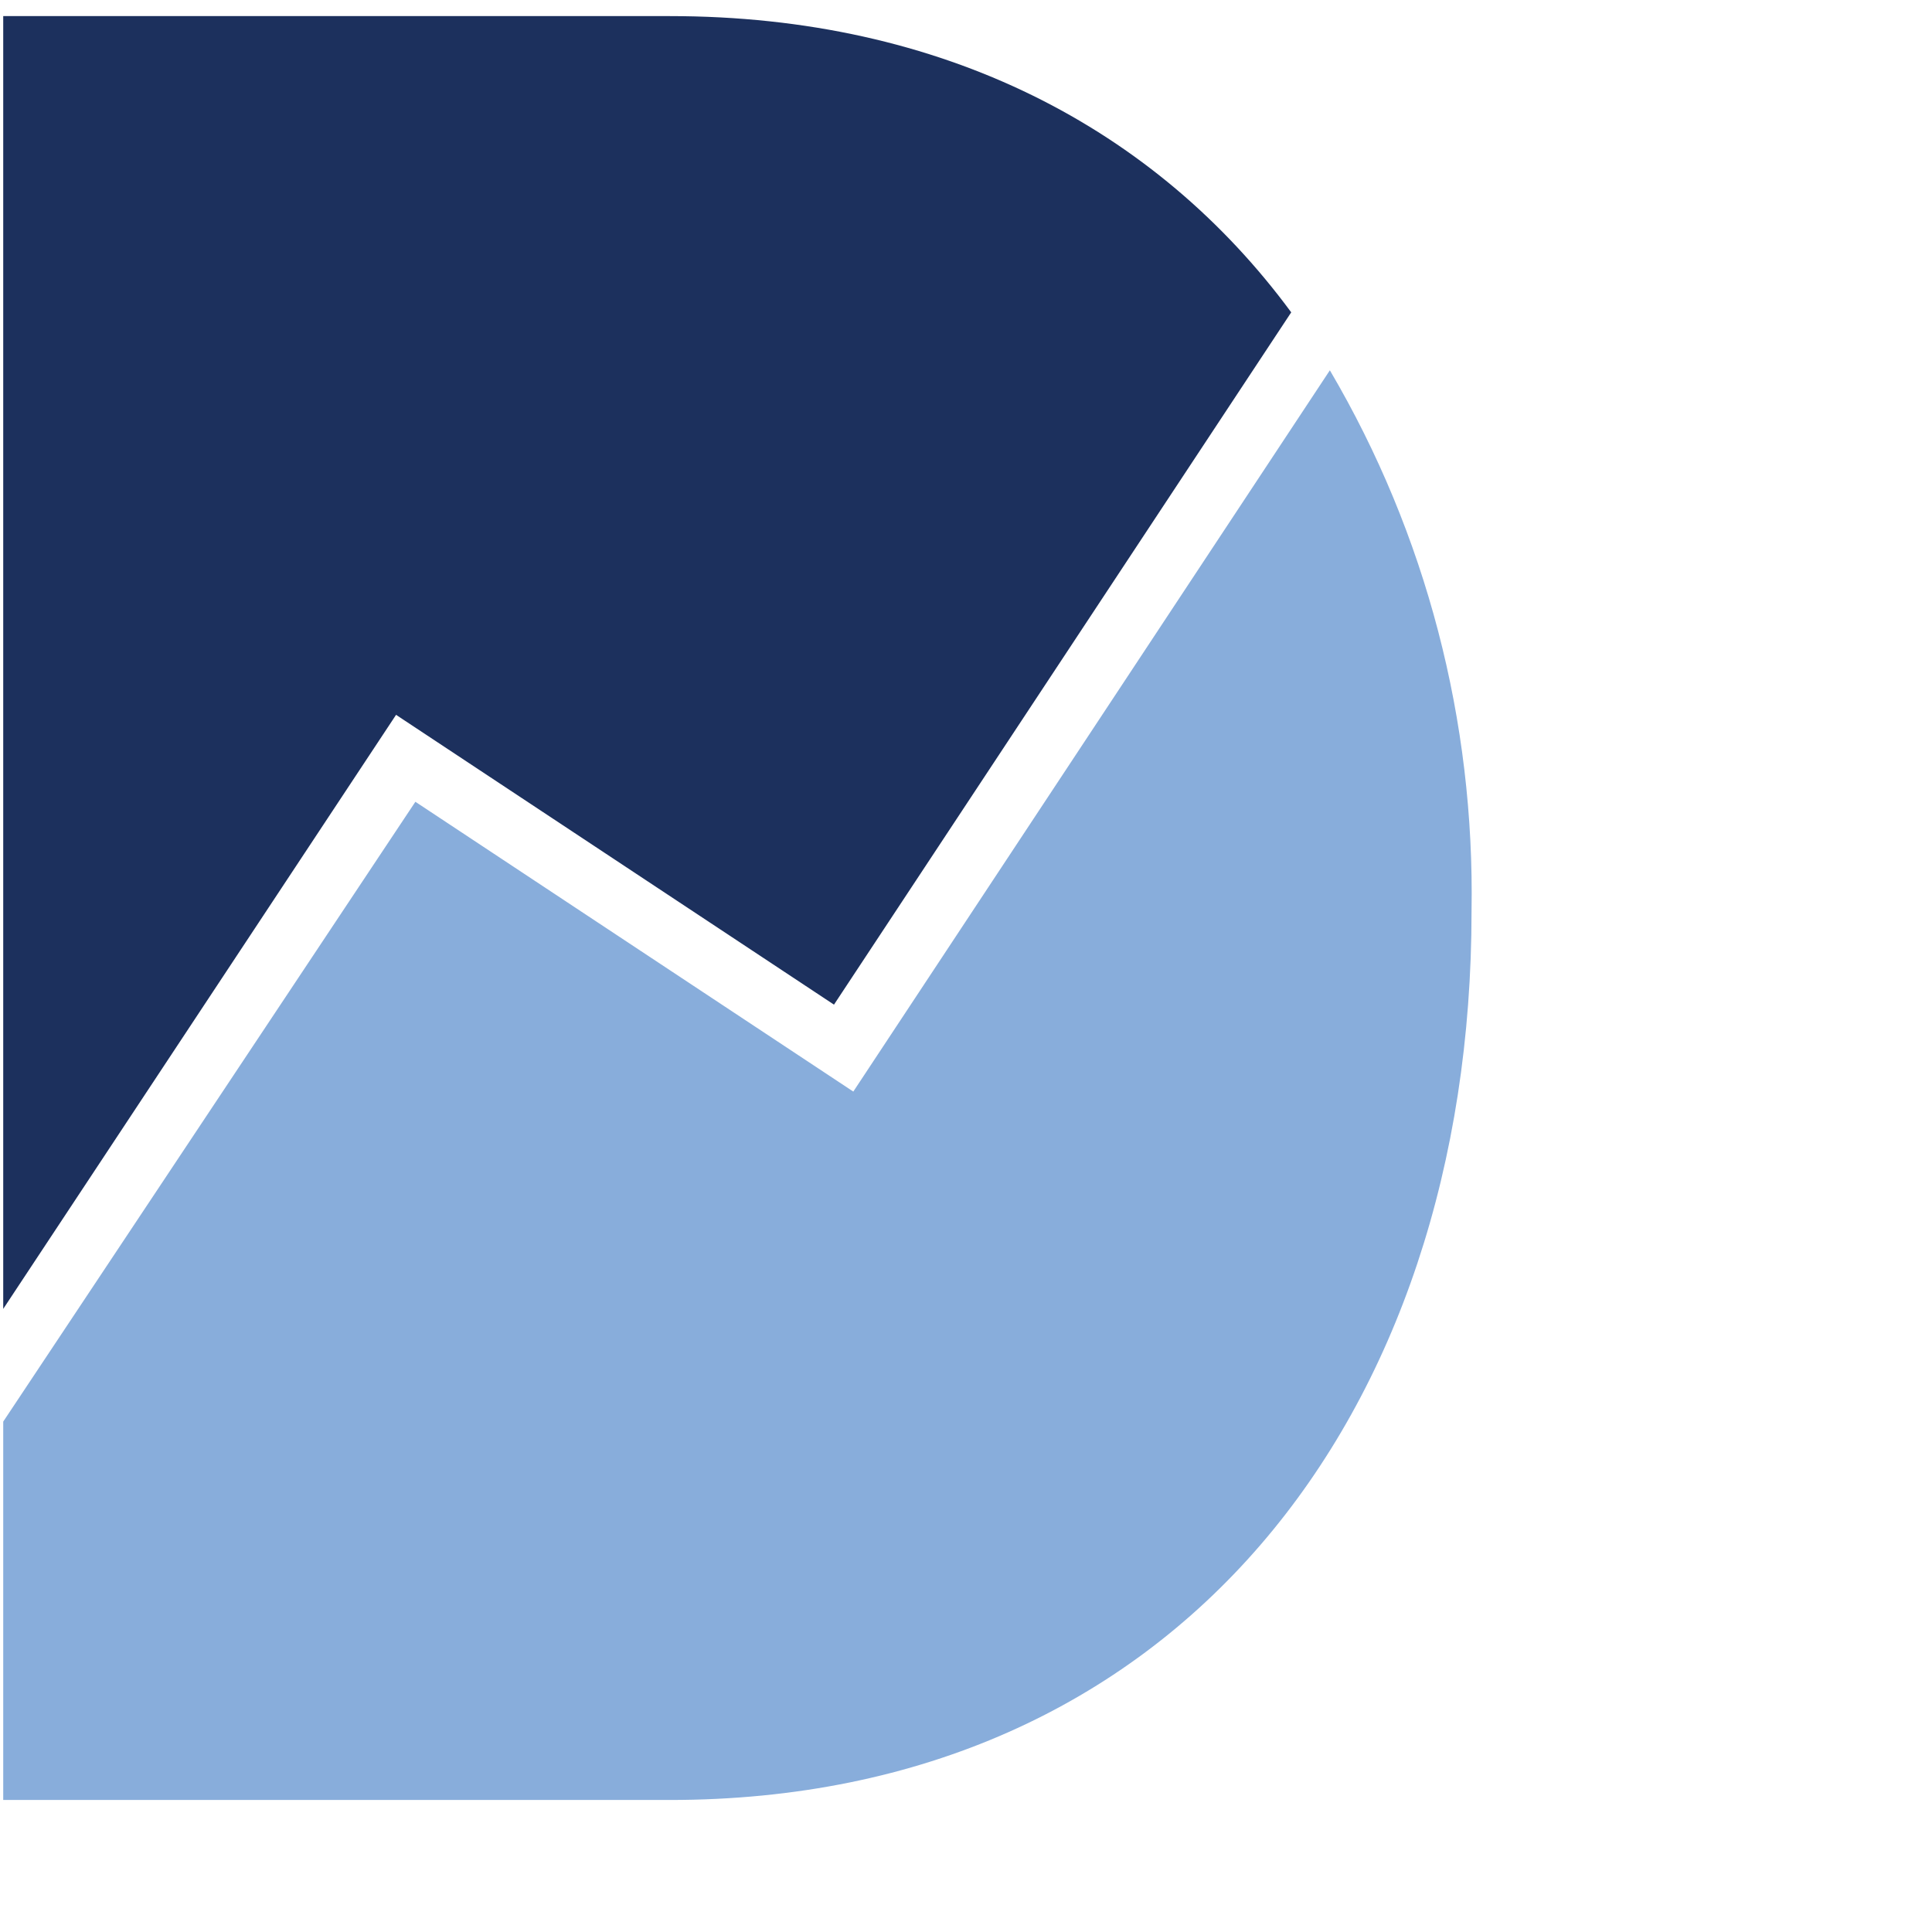 <?xml version="1.0" encoding="utf-8"?>
<!-- Generator: Adobe Illustrator 25.4.1, SVG Export Plug-In . SVG Version: 6.00 Build 0)  -->
<svg version="1.1" id="Layer_1" xmlns="http://www.w3.org/2000/svg" xmlns:xlink="http://www.w3.org/1999/xlink" x="0px" y="0px"
	 viewBox="0 0 60 60" style="enable-background:new 0 0 60 60;" xml:space="preserve">
<style type="text/css">
	.st0{clip-path:url(#SVGID_00000143613251159157273810000017207113008062445470_);fill:#1C305D;}
	.st1{clip-path:url(#SVGID_00000143613251159157273810000017207113008062445470_);fill:#88ADDB;}
	.st2{fill:#B7C0D1;}
	.st3{fill:#1C305D;}
</style>
<g>
	<defs>
		<rect id="SVGID_1_" x="0.1" y="0.5" width="229.6" height="59.5"/>
	</defs>
	<clipPath id="SVGID_00000147943126516235466260000002513080489278079133_">
		<use xlink:href="#SVGID_1_"  style="overflow:visible;"/>
	</clipPath>
	<path style="clip-path:url(#SVGID_00000147943126516235466260000002513080489278079133_);fill:#1C305D;" d="M20.8,0.5H0v40.3
		l12.3-18.6l13.6,9L40.1,9.7C35.9,4,29.3,0.5,20.8,0.5"/>
	<path style="clip-path:url(#SVGID_00000147943126516235466260000002513080489278079133_);fill:#88ADDB;" d="M41.3,11.5L26.5,33.9
		l-13.6-9L0,44.3v11.6h20.8c15.7,0,24.9-11.9,24.9-27.6C45.8,22.4,44.3,16.6,41.3,11.5"/>
</g>
</svg>
